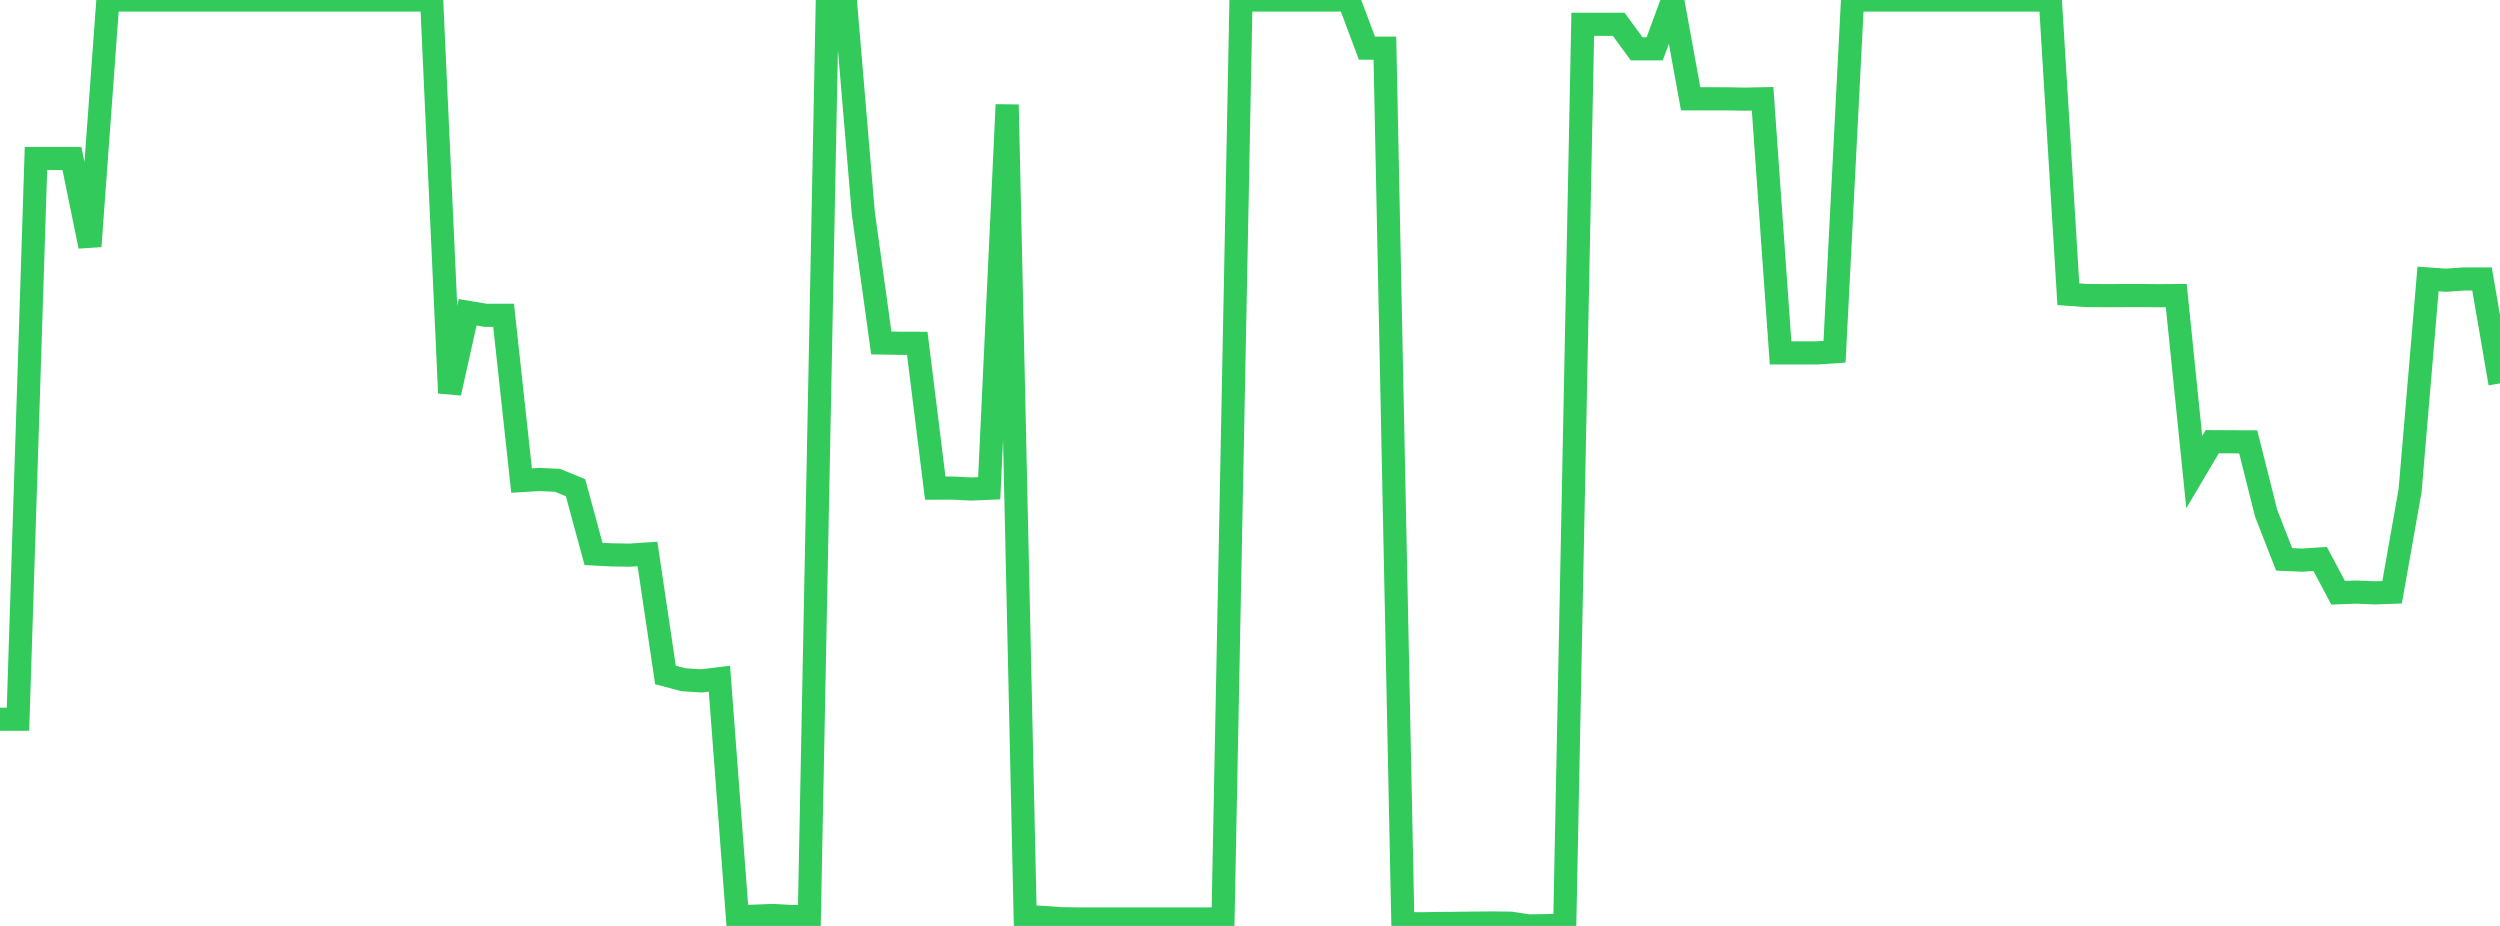 <?xml version="1.0" standalone="no"?>
<!DOCTYPE svg PUBLIC "-//W3C//DTD SVG 1.1//EN" "http://www.w3.org/Graphics/SVG/1.1/DTD/svg11.dtd">

<svg width="135" height="50" viewBox="0 0 135 50" preserveAspectRatio="none" 
  xmlns="http://www.w3.org/2000/svg"
  xmlns:xlink="http://www.w3.org/1999/xlink">


<polyline points="0.0, 38.839 0.971, 38.839 1.942, 8.56 2.914, 8.56 3.885, 8.56 4.856, 13.3 5.827, 0.0 6.799, 0.0 7.77, 0.0 8.741, 0.0 9.712, 0.0 10.683, 0.0 11.655, 0.0 12.626, 0.0 13.597, 0.0 14.568, 0.0 15.54, 0.0 16.511, 0.0 17.482, 0.0 18.453, 0.0 19.424, 0.0 20.396, 0.0 21.367, 0.0 22.338, 0.0 23.309, 0.0 24.281, 21.224 25.252, 16.864 26.223, 17.025 27.194, 17.025 28.165, 25.951 29.137, 25.891 30.108, 25.938 31.079, 26.337 32.05, 29.912 33.022, 29.962 33.993, 29.979 34.964, 29.915 35.935, 36.449 36.906, 36.706 37.878, 36.768 38.849, 36.649 39.82, 49.503 40.791, 49.472 41.763, 49.436 42.734, 49.492 43.705, 49.486 44.676, 0.0 45.647, 0.0 46.619, 11.51 47.59, 18.521 48.561, 18.537 49.532, 18.54 50.504, 26.36 51.475, 26.358 52.446, 26.406 53.417, 26.366 54.388, 5.654 55.36, 49.477 56.331, 49.543 57.302, 49.611 58.273, 49.625 59.245, 49.626 60.216, 49.626 61.187, 49.626 62.158, 49.626 63.129, 49.626 64.101, 49.626 65.072, 49.626 66.043, 49.626 67.014, 0.0 67.986, 0.0 68.957, 0.0 69.928, 0.0 70.899, 0.0 71.871, 0.0 72.842, 0.0 73.813, 2.599 74.784, 2.601 75.755, 49.87 76.727, 49.885 77.698, 49.87 78.669, 49.861 79.64, 49.848 80.612, 49.841 81.583, 49.852 82.554, 50.0 83.525, 49.985 84.496, 49.951 85.468, 1.311 86.439, 1.311 87.41, 1.312 88.381, 2.637 89.353, 2.636 90.324, 0.0 91.295, 5.336 92.266, 5.335 93.237, 5.336 94.209, 5.354 95.18, 5.335 96.151, 19.057 97.122, 19.057 98.094, 19.057 99.065, 18.993 100.036, 0.0 101.007, 0.0 101.978, 0.0 102.95, 0.0 103.921, 0.0 104.892, 0.0 105.863, 0.0 106.835, 0.0 107.806, 0.0 108.777, 0.0 109.748, 0.0 110.719, 0.0 111.691, 15.89 112.662, 15.958 113.633, 15.964 114.604, 15.962 115.576, 15.96 116.547, 15.968 117.518, 15.962 118.489, 25.492 119.46, 23.851 120.432, 23.856 121.403, 23.86 122.374, 27.722 123.345, 30.207 124.317, 30.247 125.288, 30.184 126.259, 32.008 127.23, 31.972 128.201, 32.014 129.173, 31.982 130.144, 26.501 131.115, 15.064 132.086, 15.131 133.058, 15.064 134.029, 15.064 135.0, 20.703" fill="none" stroke="#32ca5b" stroke-width="1.25"/>

</svg>